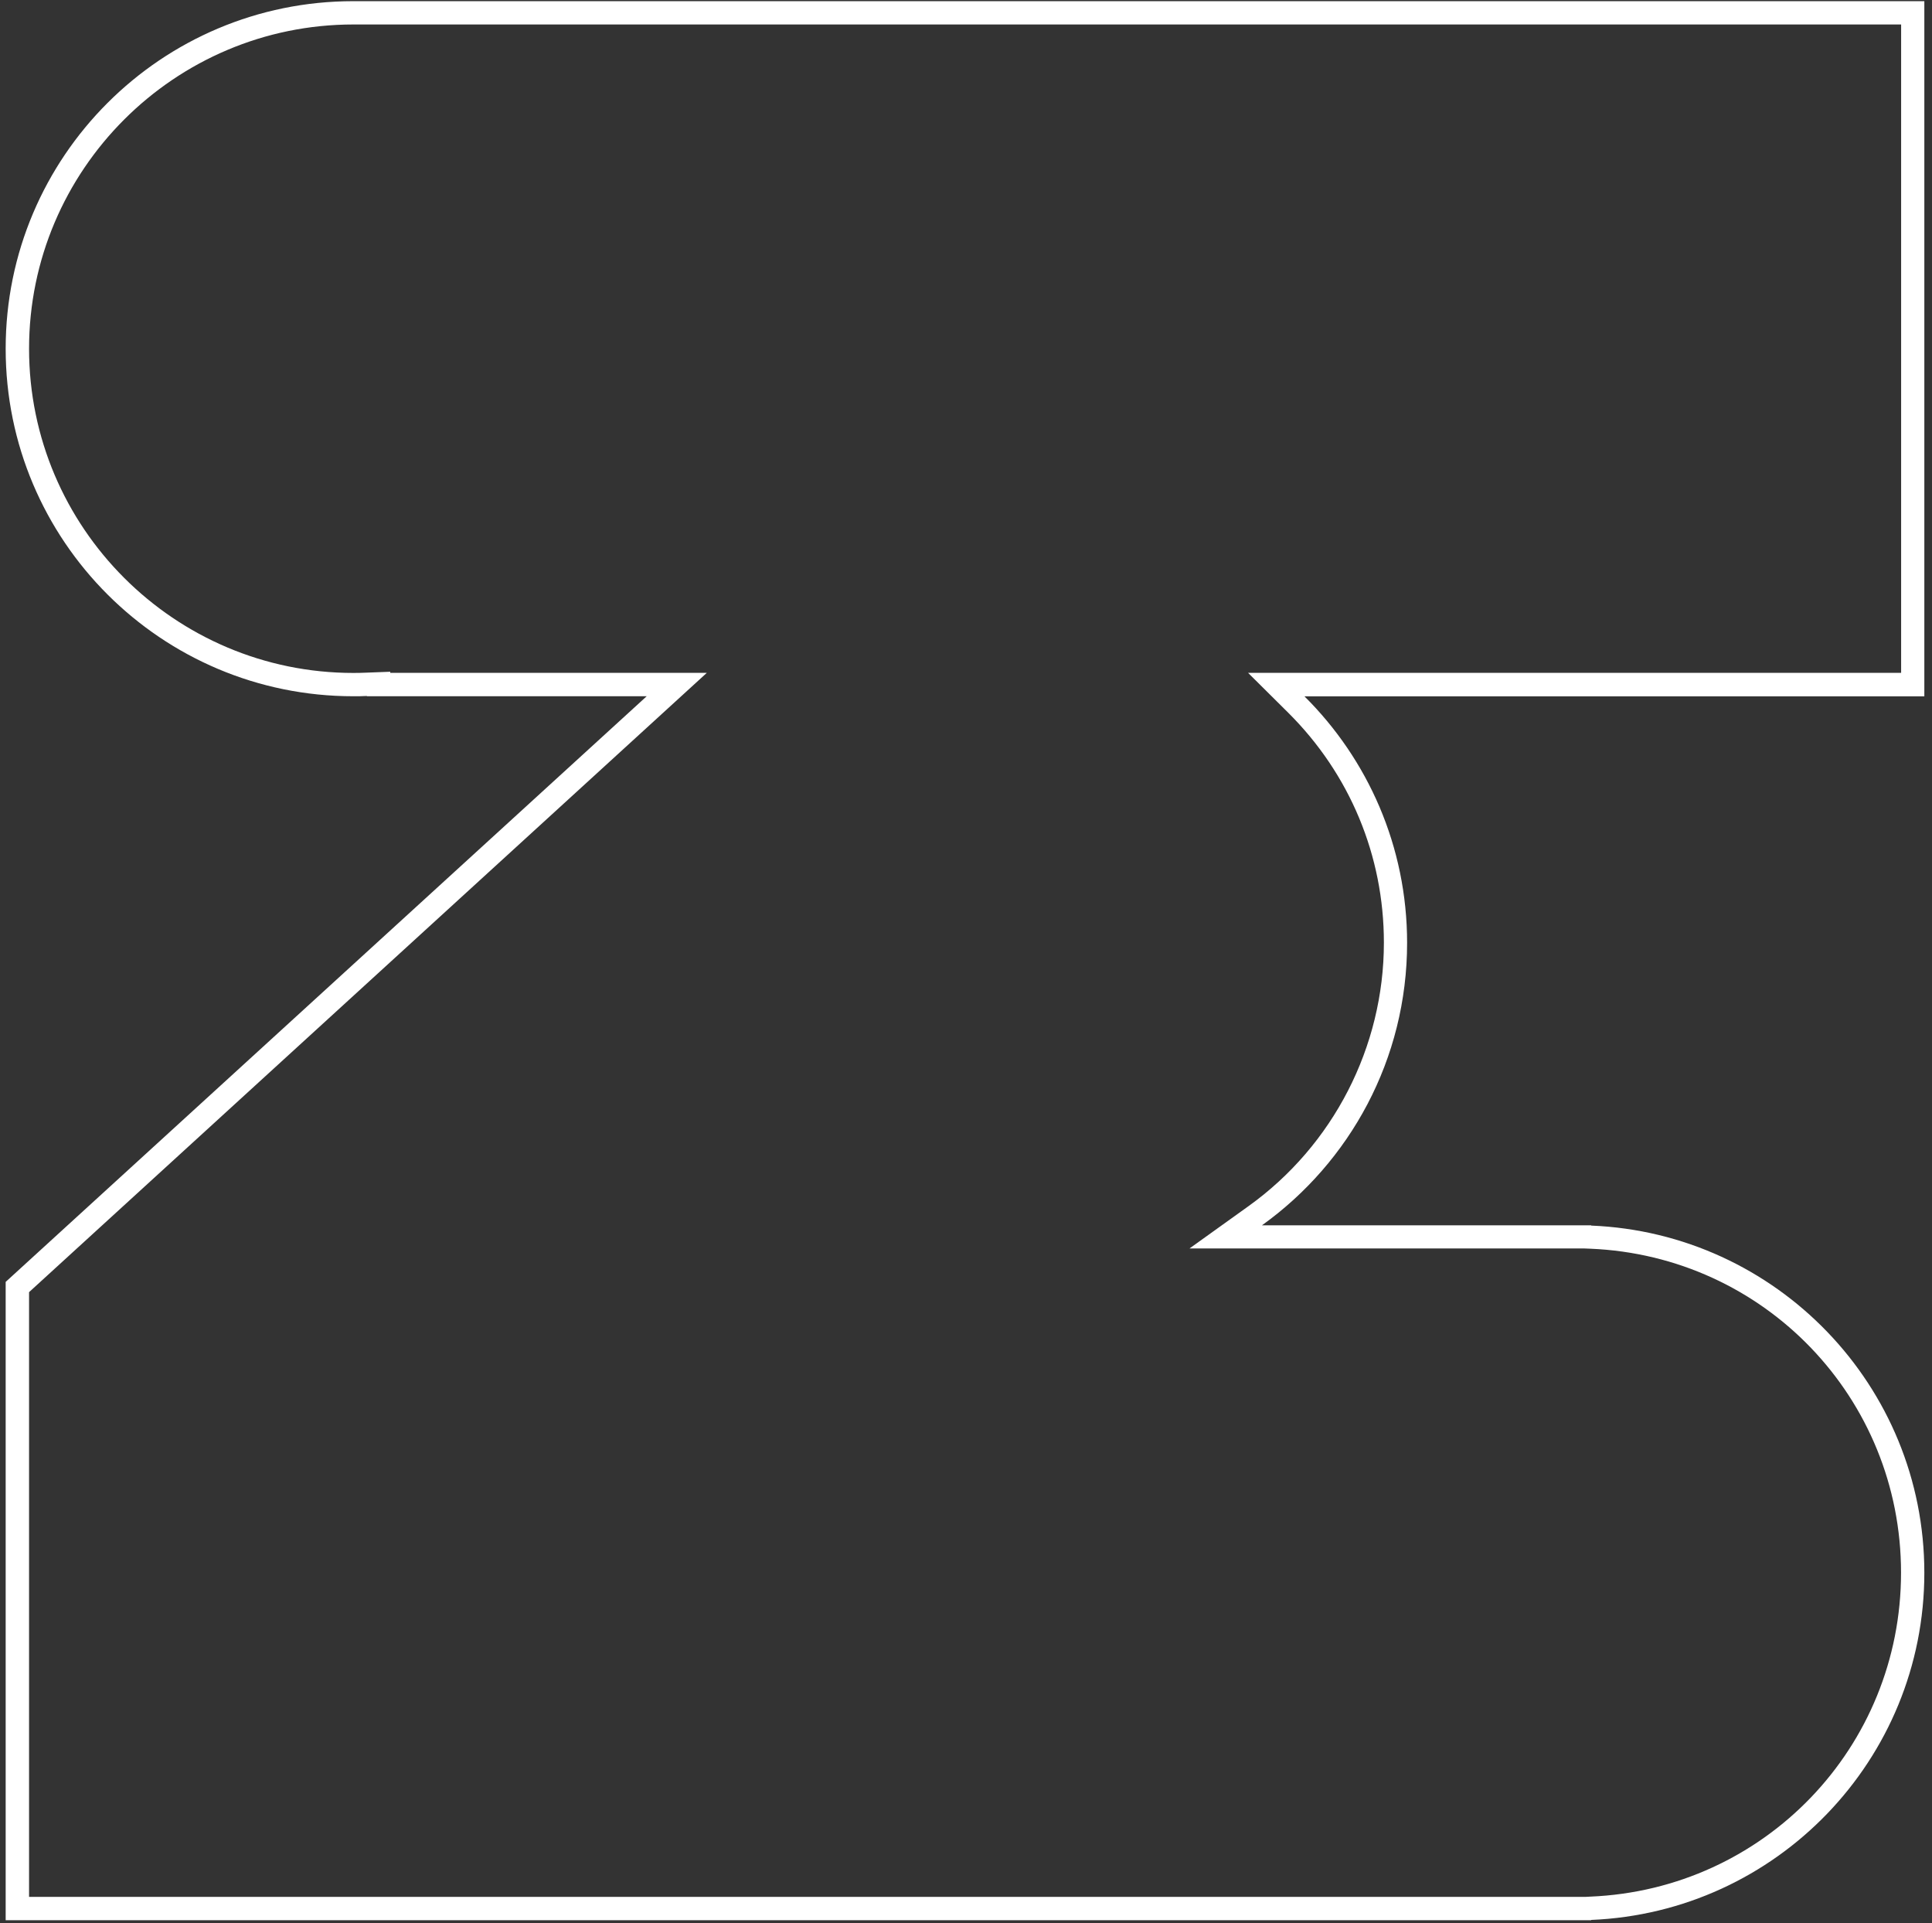 <svg xmlns="http://www.w3.org/2000/svg" fill="none" viewBox="0 0 213 212" height="212" width="213">
<rect x="0" y="0" width="213" height="212" fill="#333333" stroke="none"/>
<path fill="white" d="M209.596 2.698V74.171H137.599L142.018 78.559C148.821 85.321 152.572 94.323 152.572 103.911C152.572 115.4 146.992 126.262 137.64 132.962L131.146 137.618H174.574L175.324 137.648C194.541 138.44 209.586 154.121 209.586 173.359C209.586 192.596 194.531 208.278 175.324 209.07L174.759 209.1H3.204V142.437L73.032 78.641L77.924 74.171H43.025V74.048L40.353 74.15C39.891 74.171 39.429 74.181 38.966 74.181C19.246 74.181 3.204 58.15 3.204 38.44C3.204 18.73 19.246 2.698 38.966 2.698H209.606M212.165 0.129H38.956C17.786 0.129 0.625 17.281 0.625 38.44C0.625 59.599 17.786 76.75 38.956 76.75C39.459 76.75 39.953 76.75 40.446 76.719V76.75H71.296L0.625 141.307V211.669H175.427V211.639C195.856 210.796 212.155 193.984 212.155 173.369C212.155 152.755 195.856 135.932 175.427 135.1V135.069H139.13C148.821 128.122 155.131 116.756 155.131 103.931C155.131 93.306 150.804 83.697 143.816 76.761H212.155V0.129H212.165Z"></path>
</svg>
